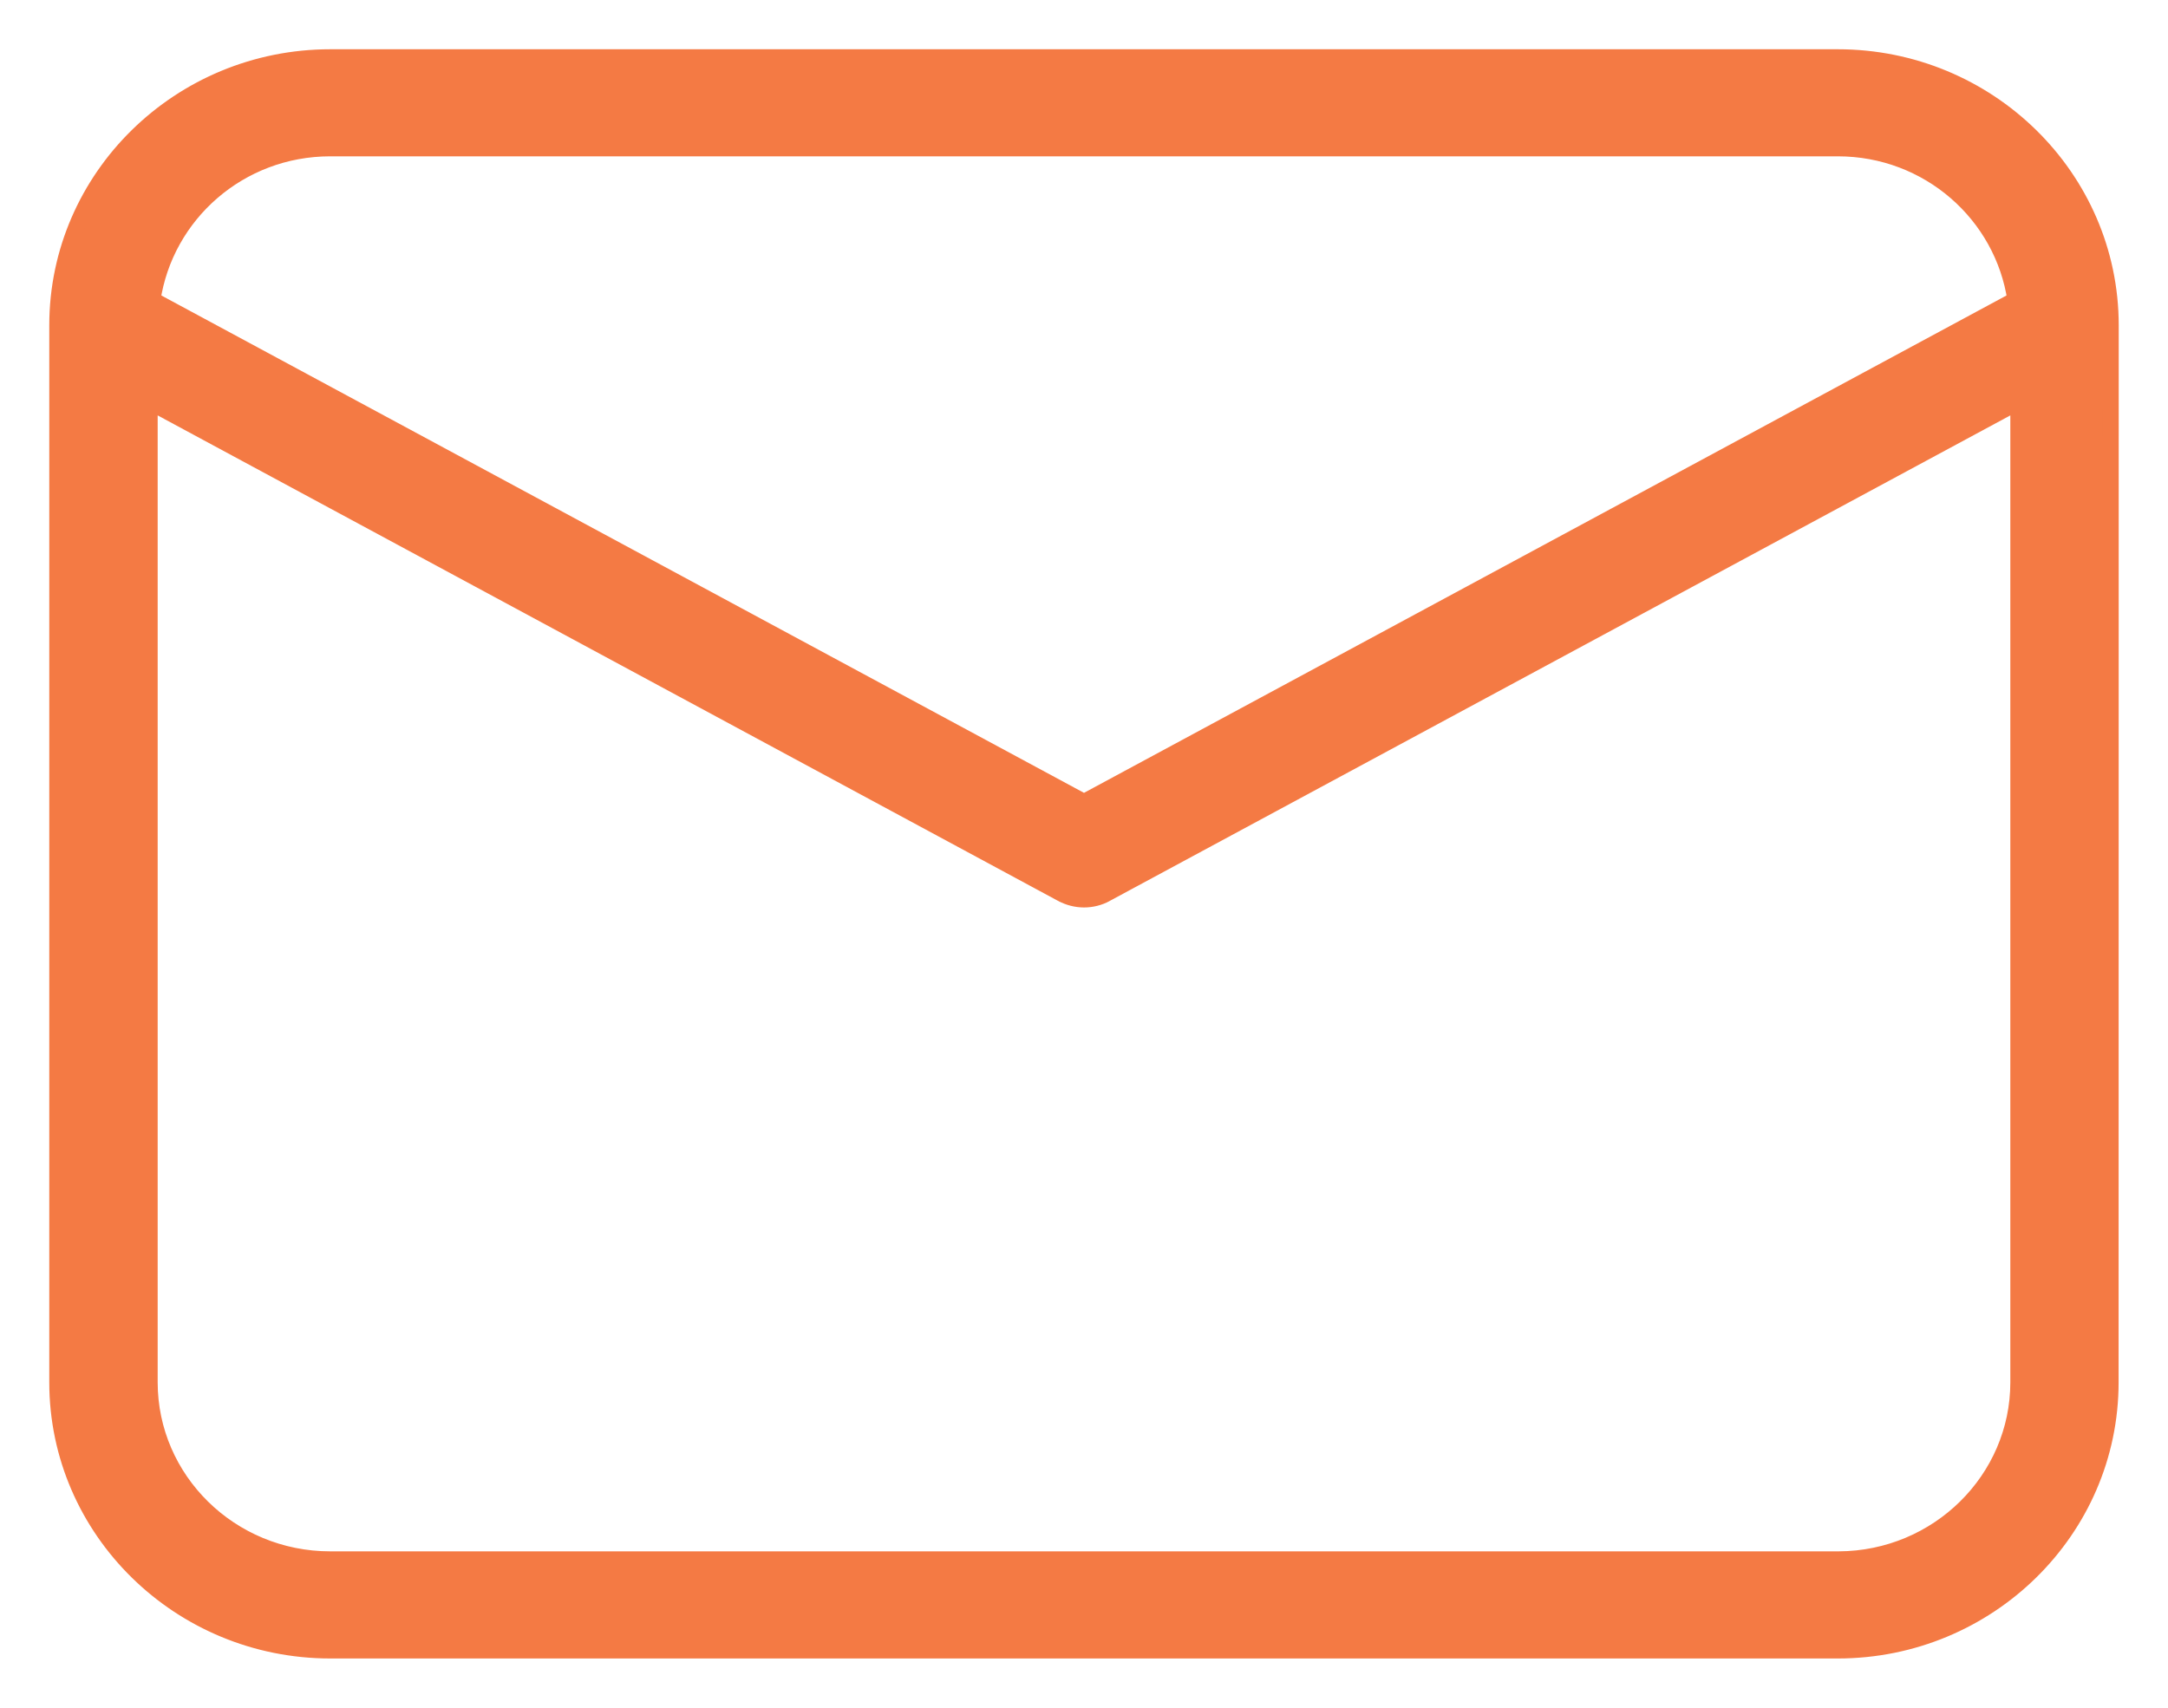 <svg width="33" height="26" viewBox="0 0 33 26" fill="none" xmlns="http://www.w3.org/2000/svg">
<path d="M32.125 4.951V4.951C32.123 2.701 30.26 0.875 27.974 0.875H27.92L27.919 0.875H5.027C2.741 0.875 0.875 2.701 0.875 4.953V21.046C0.875 23.296 2.74 25.125 5.027 25.125H27.974C30.26 25.125 32.123 23.297 32.123 21.046L32.125 4.951ZM30.725 21.046C30.725 22.528 29.499 23.738 27.988 23.744H27.974H5.027C3.506 23.744 2.275 22.532 2.275 21.045V6.115L16.163 13.605C16.164 13.605 16.164 13.605 16.164 13.605C16.267 13.661 16.384 13.691 16.5 13.691C16.615 13.691 16.731 13.663 16.837 13.605C16.837 13.605 16.837 13.605 16.837 13.604L30.725 6.115V21.046ZM5.027 2.255H27.974C29.356 2.255 30.488 3.264 30.68 4.566L16.5 12.213L2.318 4.566C2.512 3.264 3.643 2.255 5.027 2.255Z" fill="#F47A44" stroke="#F47A44" stroke-width="0.25"/>
</svg>
